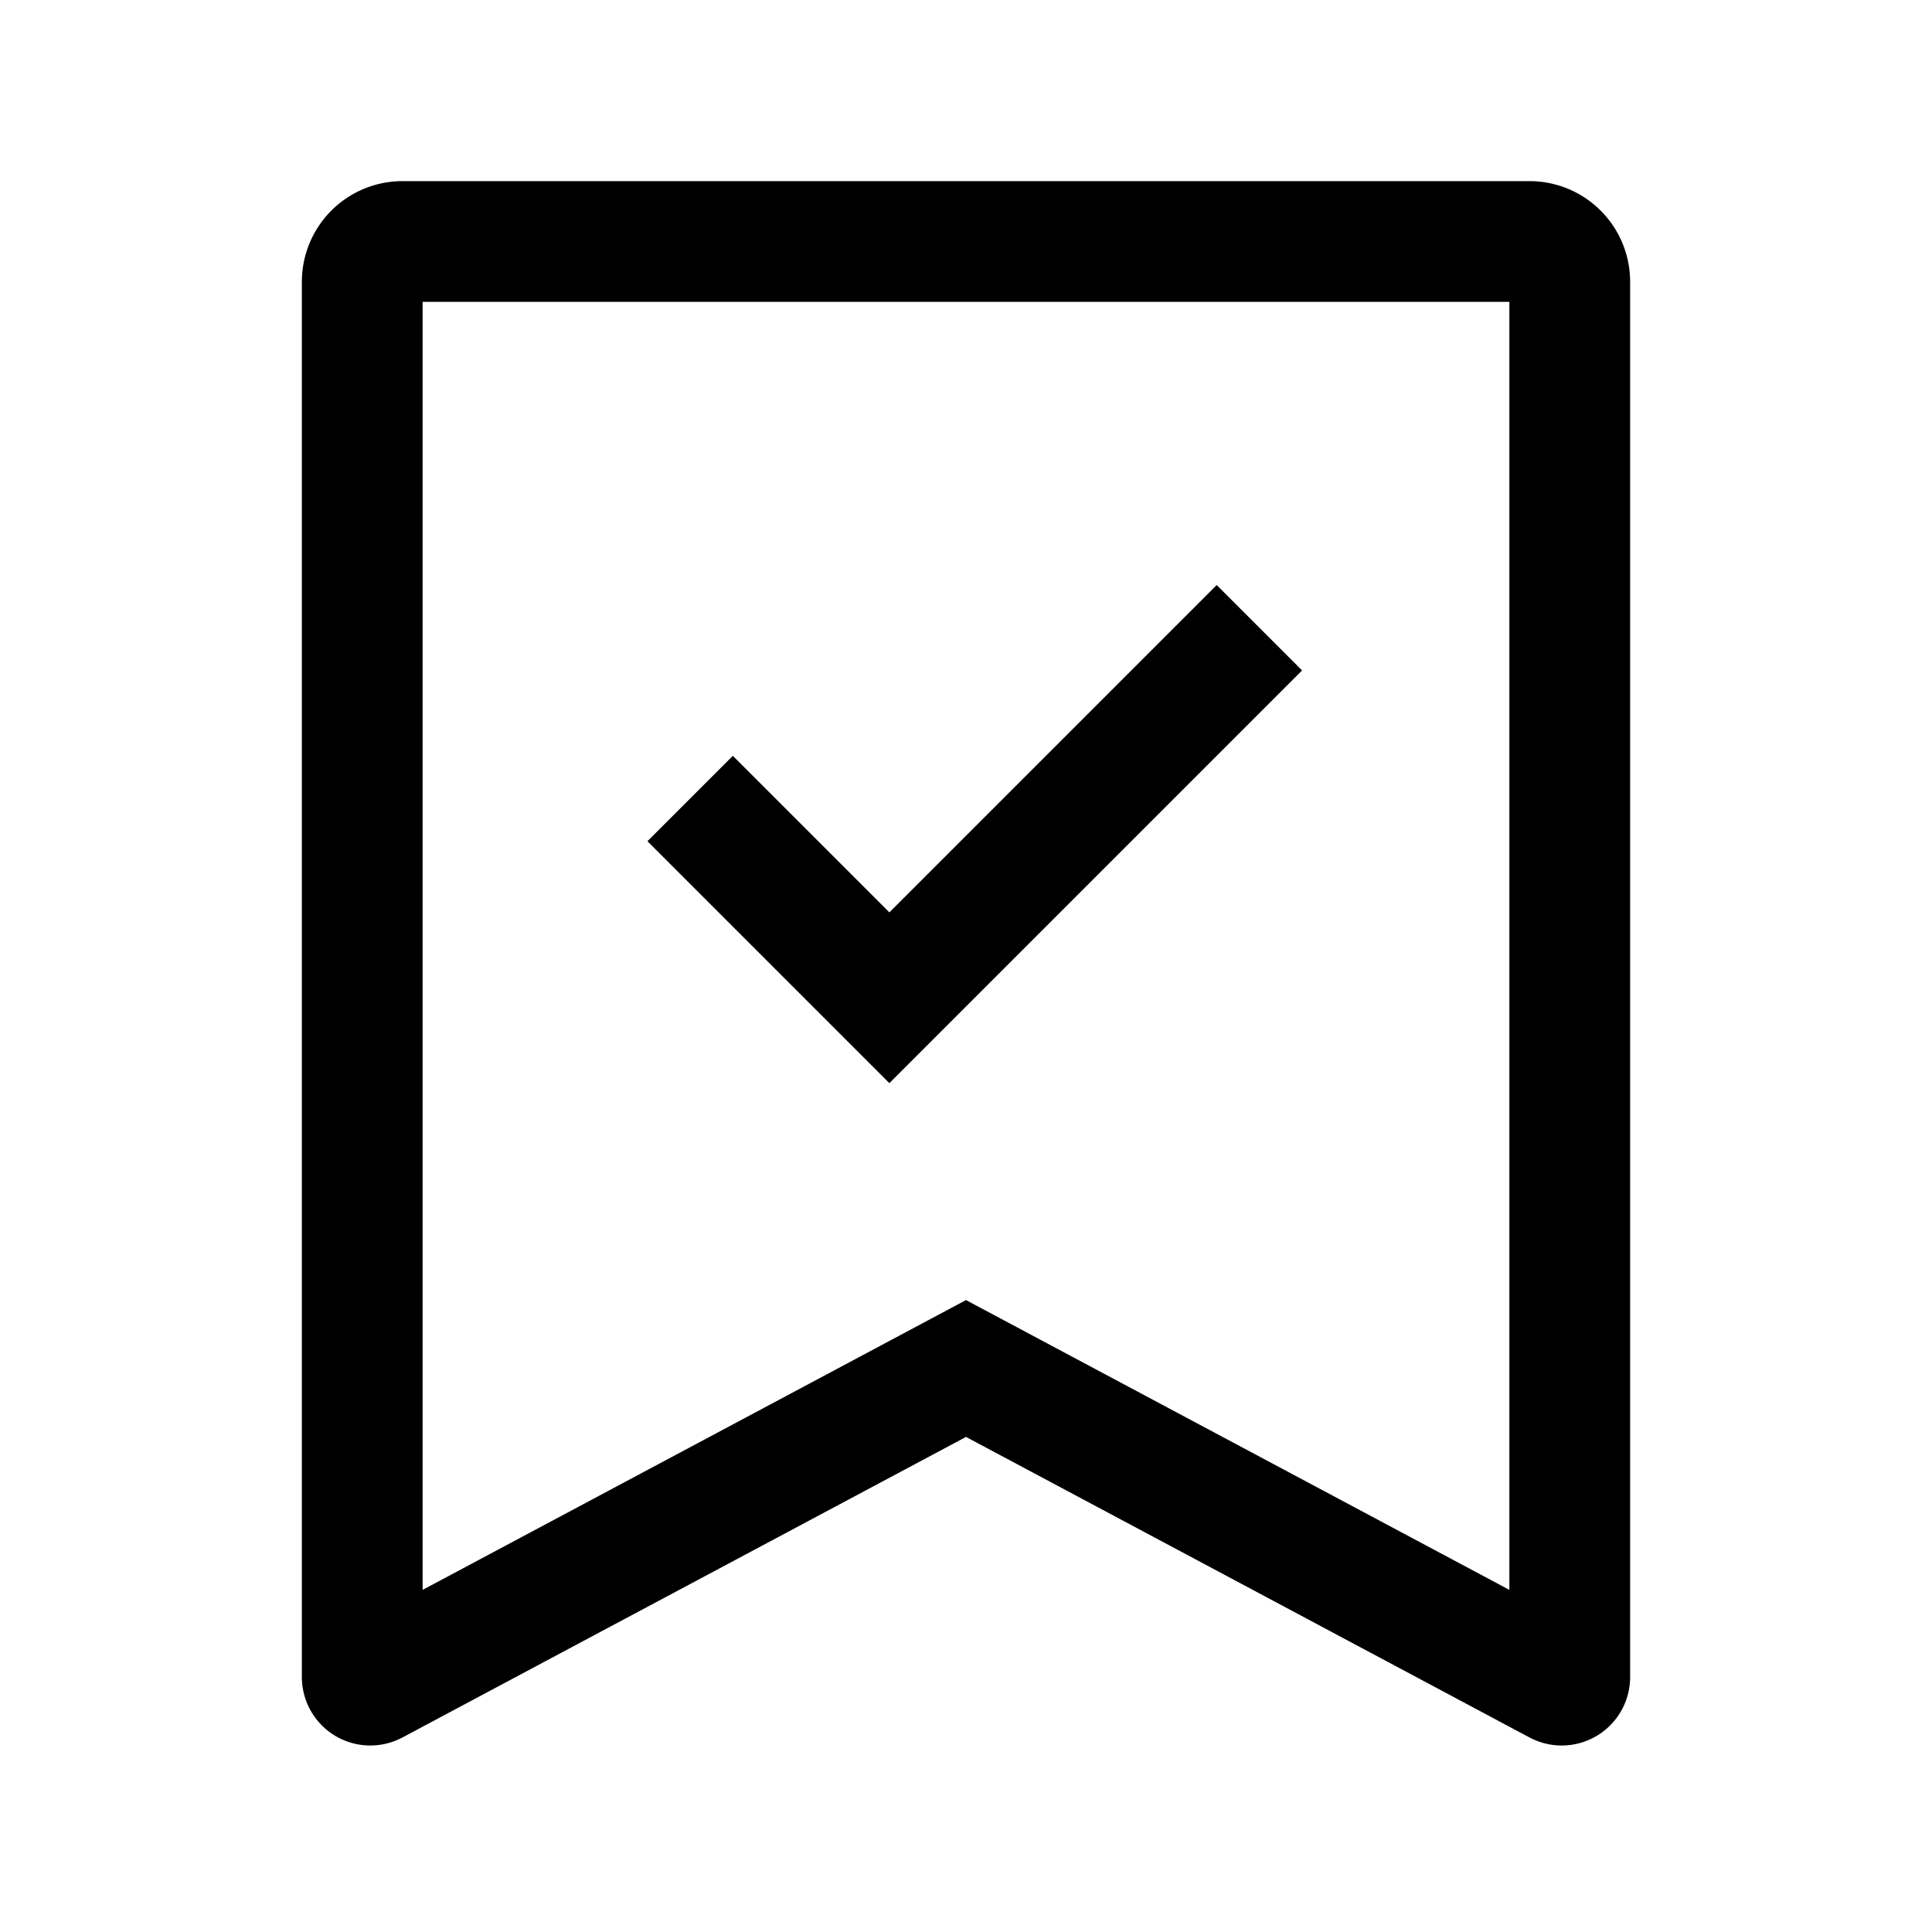 <svg viewBox="0 0 48 48" fill="none" stroke="currentColor" stroke-width="3" stroke-linecap="butt" stroke-linejoin="miter"><path d="M10 6a1 1 0 00-1 1v34.667a.2.2 0 00.294.176L24 34l14.706 7.843a.2.2 0 00.294-.176V7a1 1 0 00-1-1H10z" /><path d="M31.289 15.596l-9.193 9.193-4.95-4.95" /></svg>